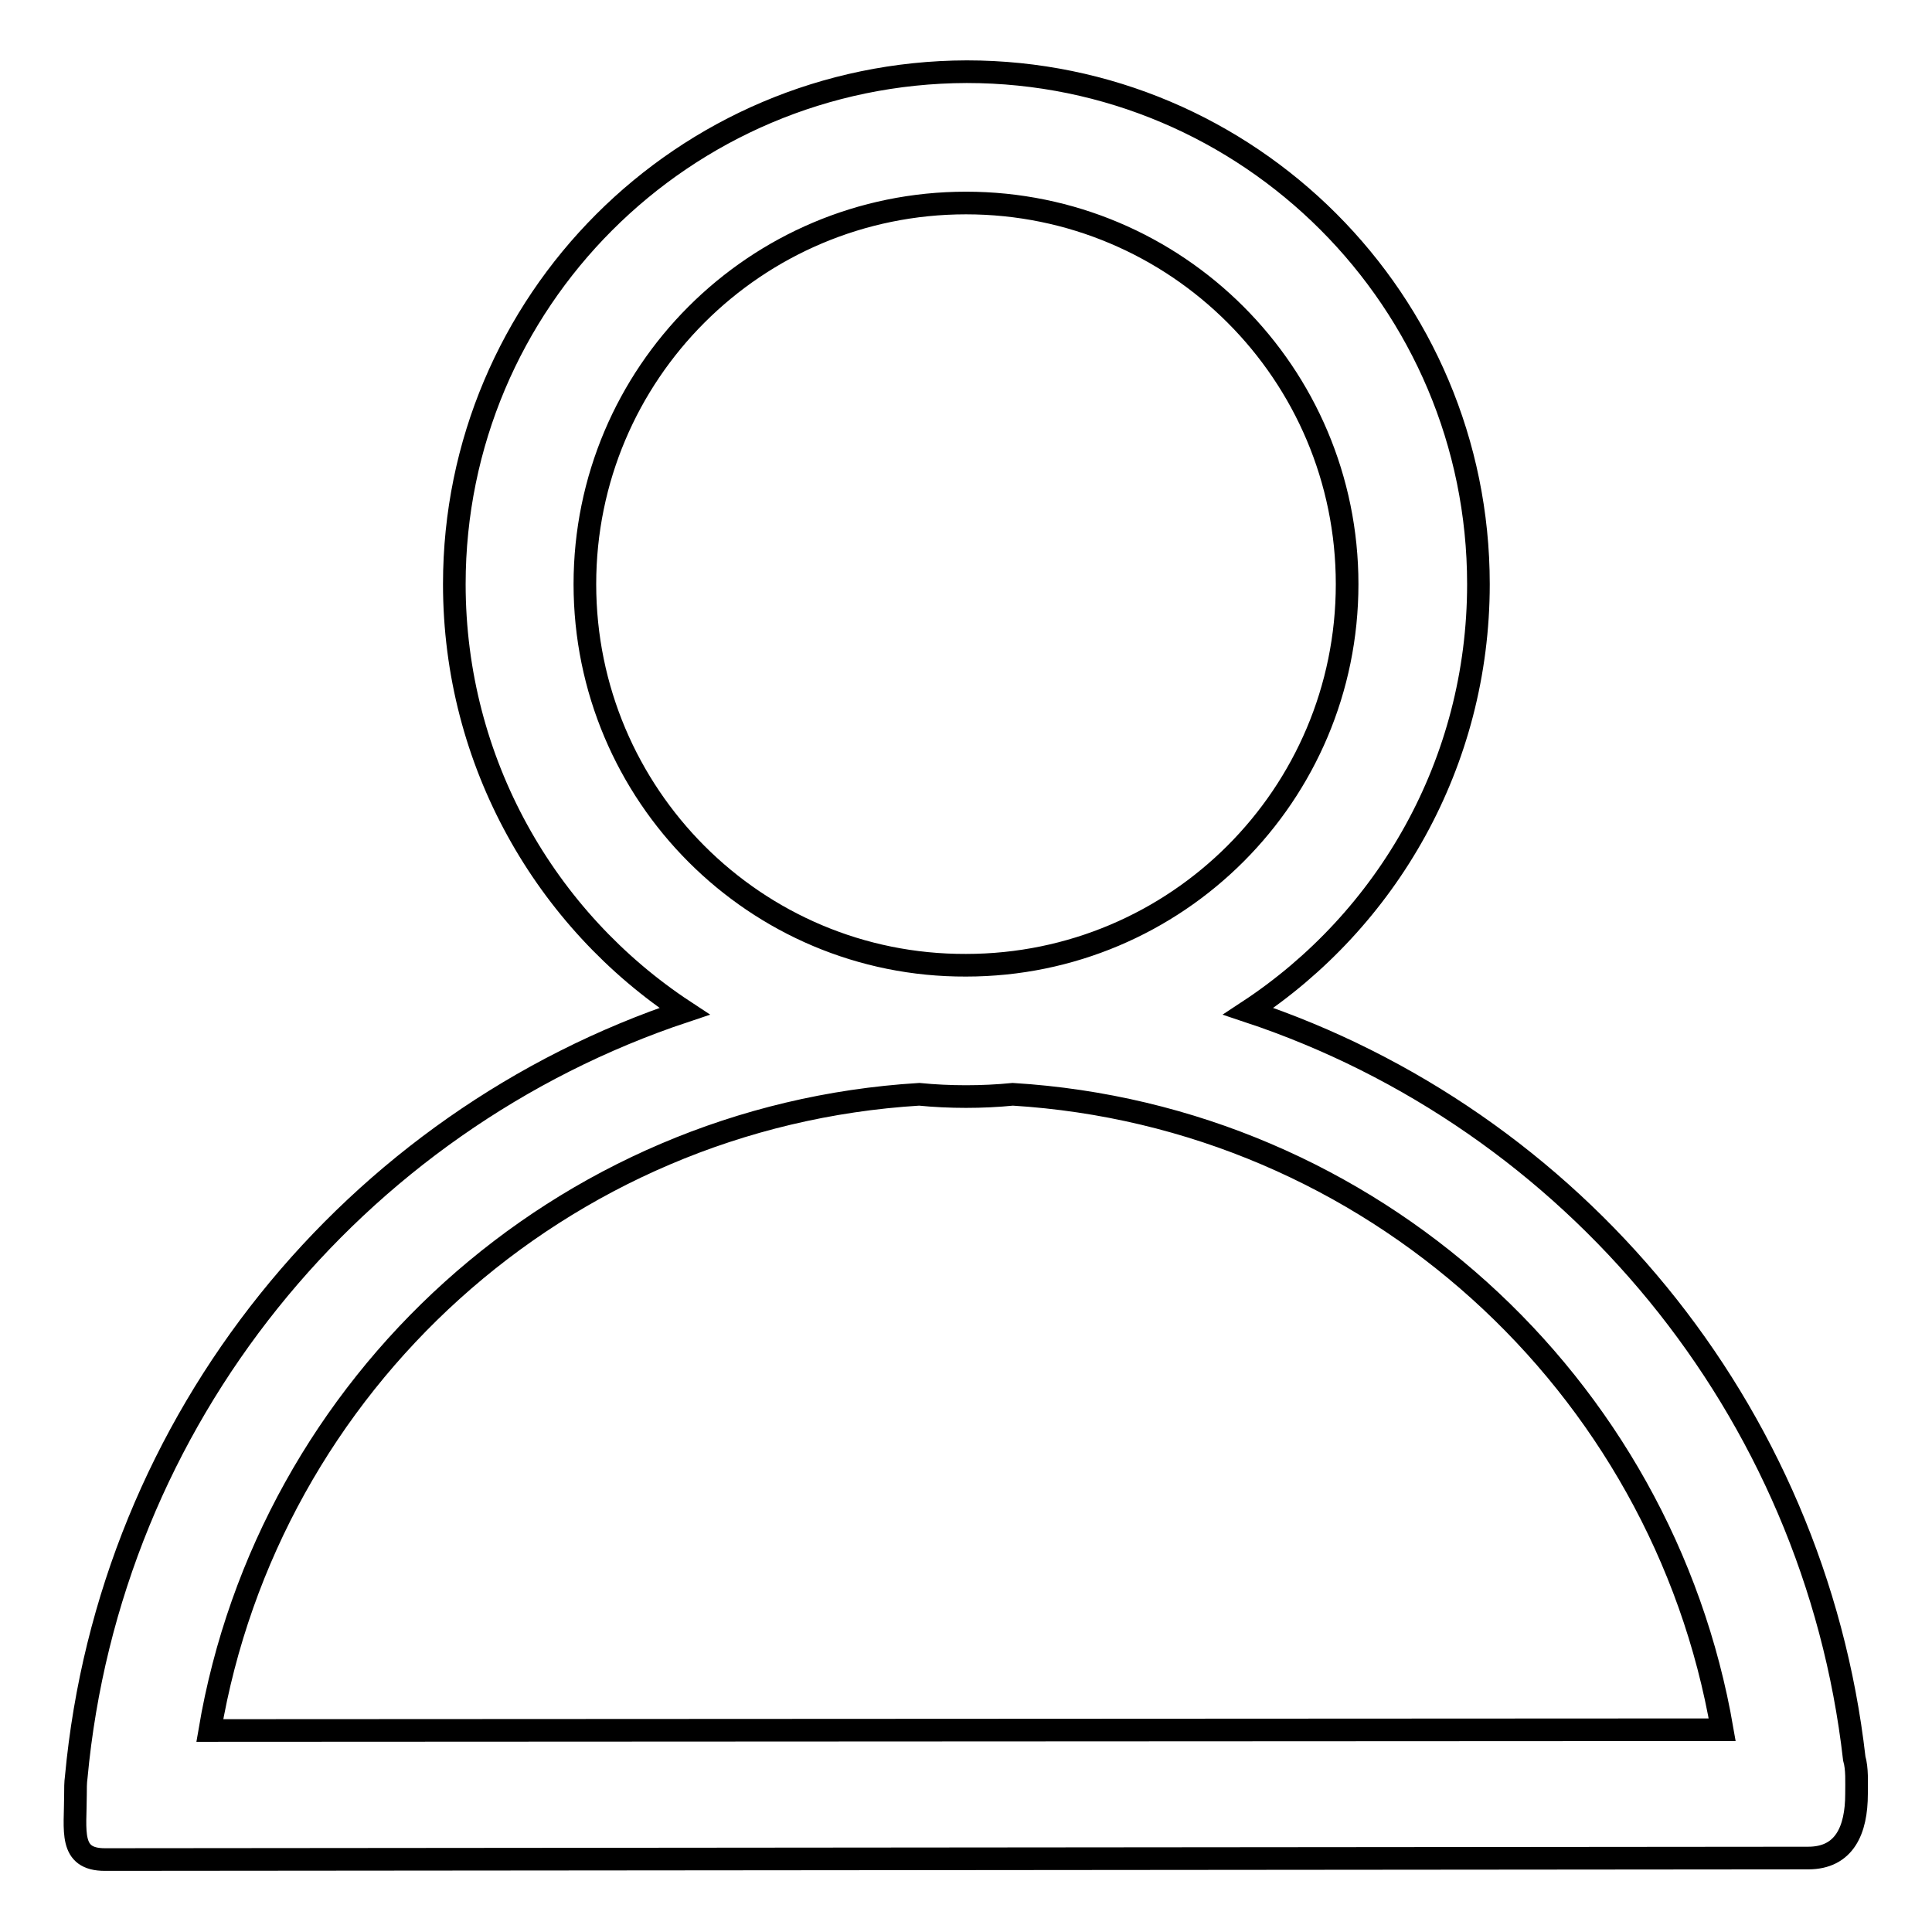 <?xml version="1.0" encoding="utf-8"?>
<!-- Svg Vector Icons : http://www.onlinewebfonts.com/icon -->
<!DOCTYPE svg PUBLIC "-//W3C//DTD SVG 1.1//EN" "http://www.w3.org/Graphics/SVG/1.1/DTD/svg11.dtd">
<svg version="1.1" xmlns="http://www.w3.org/2000/svg" xmlns:xlink="http://www.w3.org/1999/xlink" x="0px" y="0px" viewBox="0 0 256 256" enable-background="new 0 0 256 256" xml:space="preserve">
<g><g><path stroke-width="3" fill-opacity="0" stroke="#000000"  d="M245.7,233c-5.3-46.4-37.3-84.7-80.3-99c18.4-12.1,30.5-32.9,30.5-56.6c0-37.5-30.4-67.9-67.8-67.9C90.5,9.6,60.2,40,60.2,77.4c0,23.6,12.1,44.5,30.5,56.6C46.9,148.6,14.5,188,10.1,235.5h0c-0.1,0.7-0.1,1.5-0.1,2.3c0,4.8-0.9,8.6,3.9,8.6l225.7-0.2c4.8,0,6.4-3.7,6.4-8.5C246,236.1,246.1,234.4,245.7,233L245.7,233z M77.5,77.4c0-27.9,22.6-50.5,50.5-50.5c27.9,0,50.5,22.6,50.5,50.5c0,27.9-22.6,50.5-50.5,50.5C100.1,128,77.5,105.3,77.5,77.4L77.5,77.4z M121.8,145c2,0.2,4.1,0.3,6.2,0.3c2.1,0,4.2-0.1,6.2-0.3c47.4,2.9,86.1,38.3,94,84.2l-200.4,0.1C35.6,183.3,74.3,147.9,121.8,145L121.8,145z"/></g></g>
</svg>